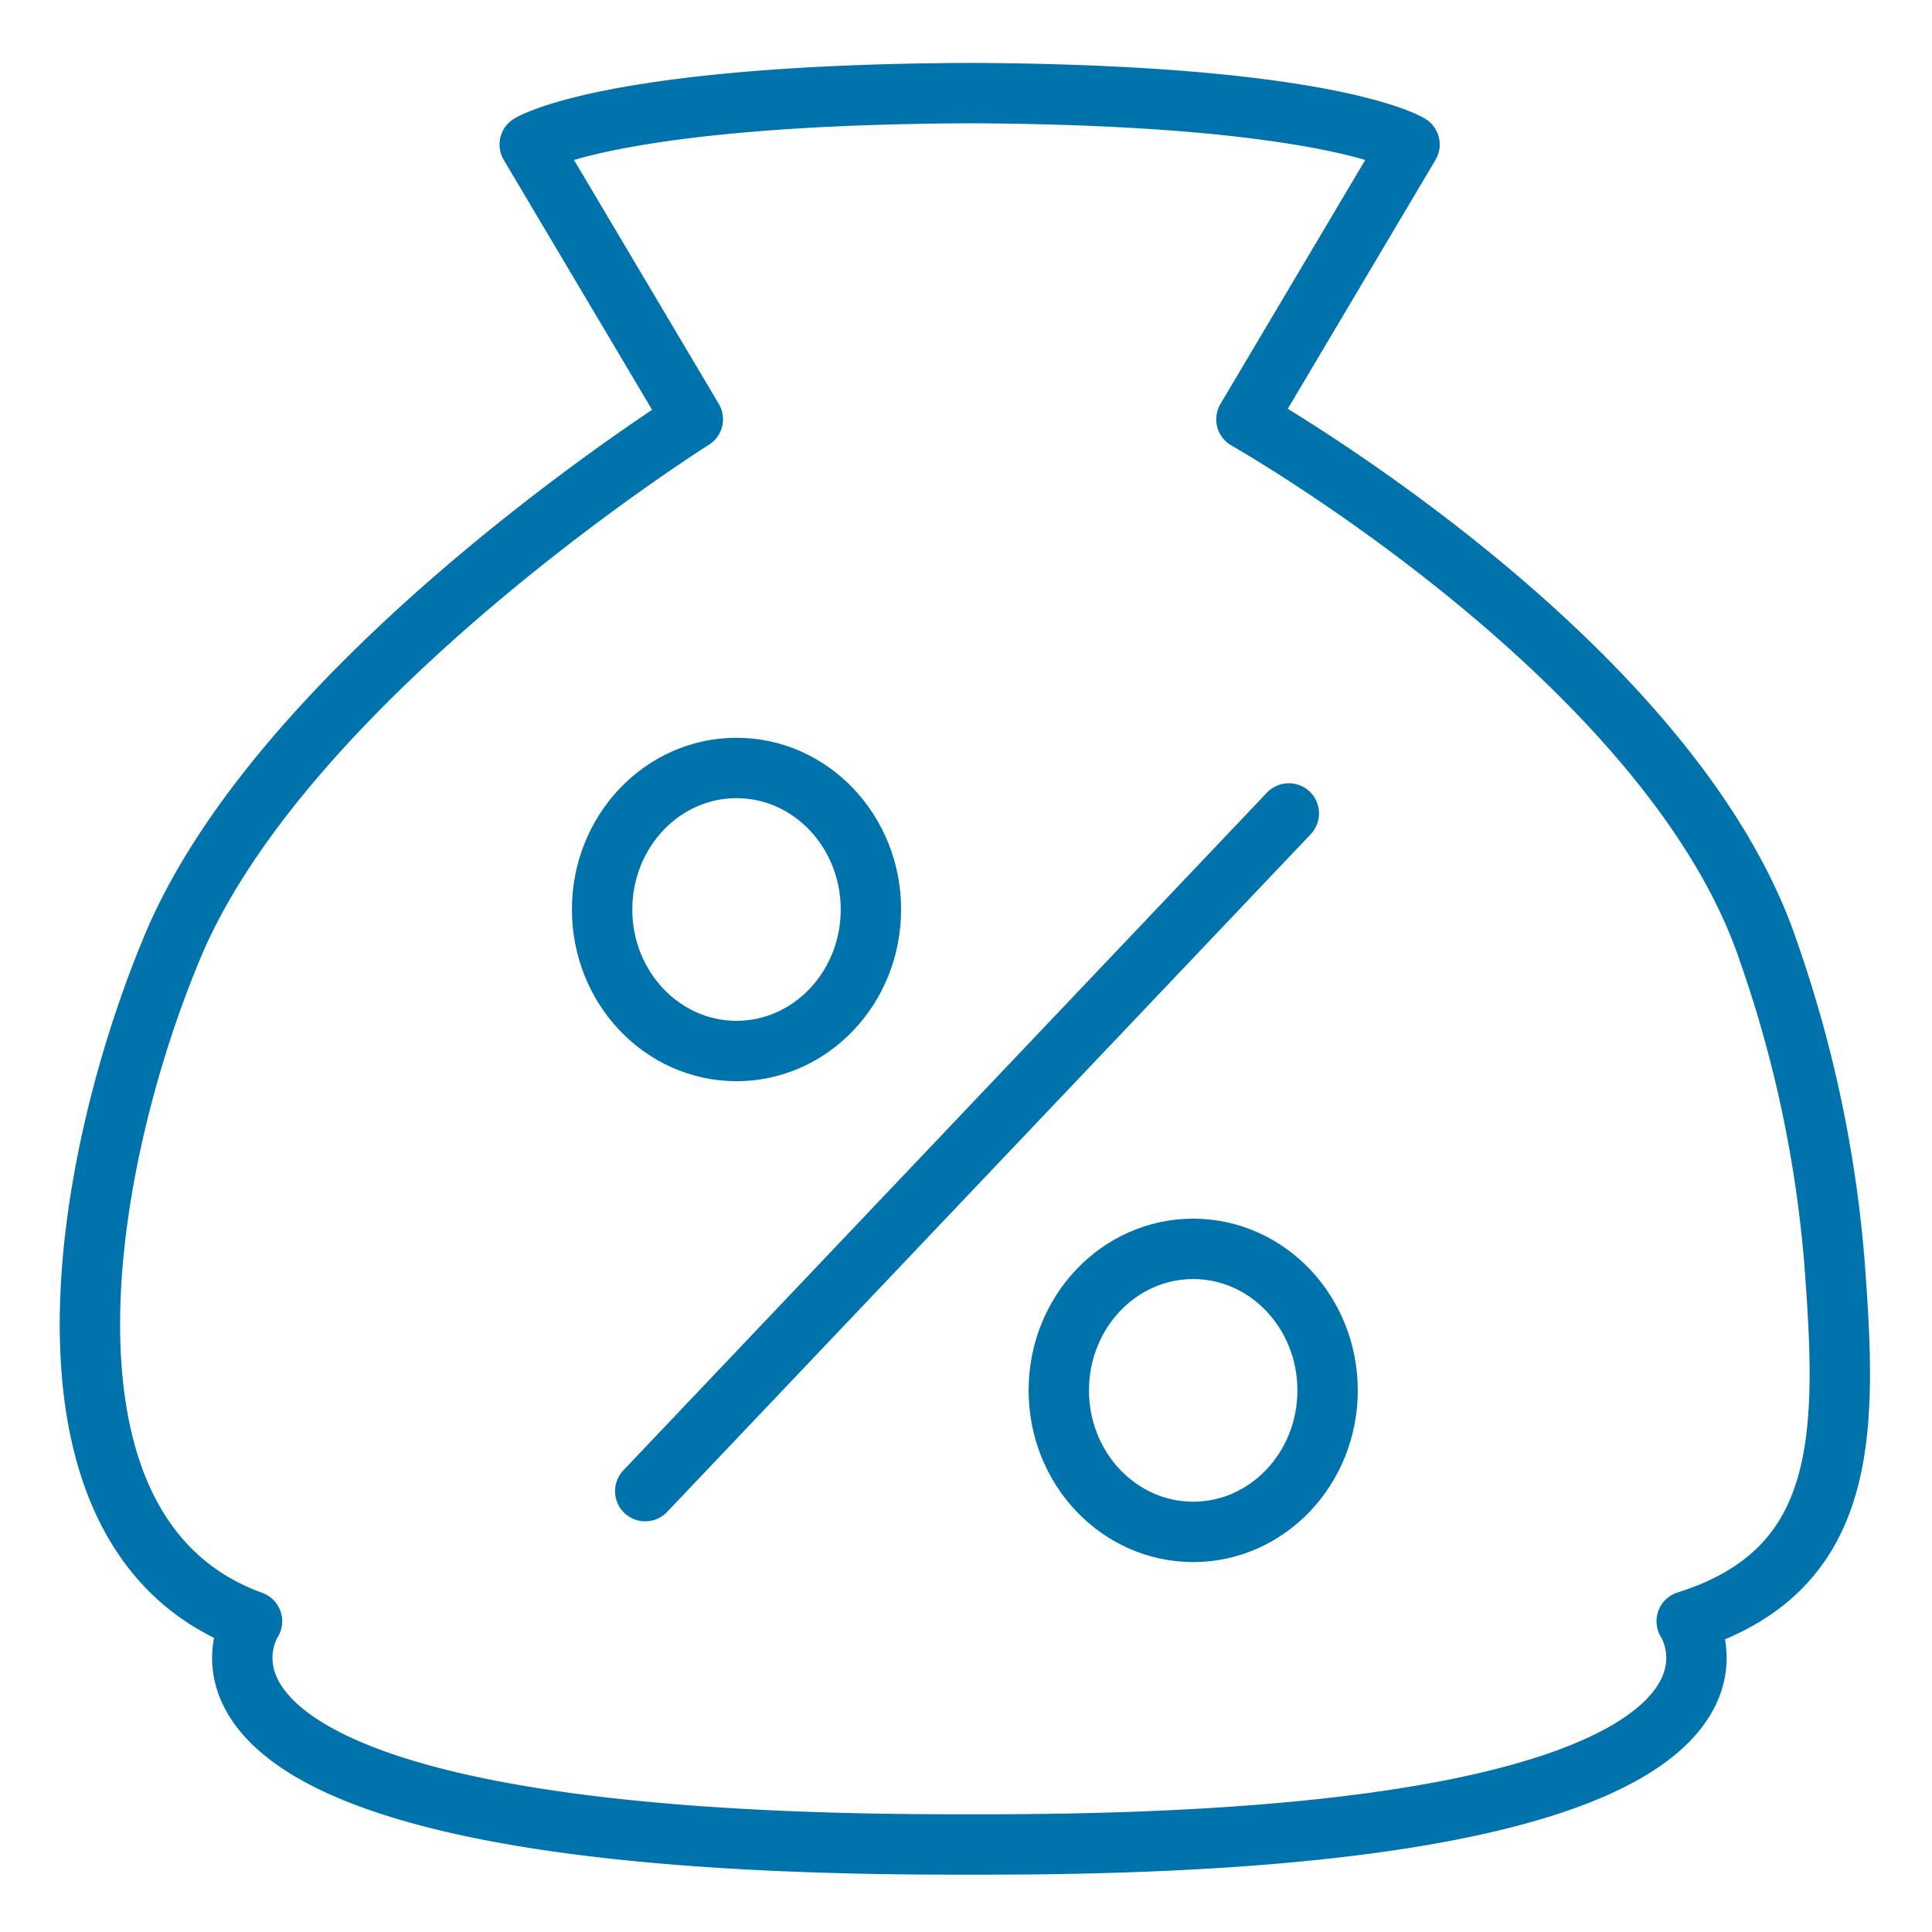 <svg xmlns="http://www.w3.org/2000/svg" xmlns:xlink="http://www.w3.org/1999/xlink" width="32" height="32" viewBox="0 0 32 32">
  <defs>
    <symbol id="a" data-name="48x48_Guide" viewBox="0 0 32 32">
      <g opacity="0">
        <rect width="32" height="32" fill="#0072ac" opacity="0.5"/>
        <rect x="1.011" y="1.011" width="30" height="30" fill="red" opacity="0.25"/>
      </g>
    </symbol>
  </defs>
  <title>BusienssPremiumSaver--MakeTheMostOfYourExtraCash_32_Icon</title>
  <use width="32" height="32" xlink:href="#a"/>
  <g>
    <path d="M30.382,20.88c.217,2.851.261,5.119-2.445,5.973,0,0,2.436,3.697-11.614,3.697h-.527c-14.053,0-11.622-3.697-11.622-3.697-3.863-1.4-2.841-7.482-1.35-11.092,1.835-4.532,8.651-8.817,8.651-8.817L8.774,2.394s1.313-.827,7.286-.852c5.973.025,7.286.852,7.286.852l-2.701,4.551s7.027,3.982,8.648,8.817A20.611,20.611,0,0,1,30.382,20.88Z" fill="none" stroke="#0072ac" stroke-linecap="round" stroke-linejoin="round"/>
    <ellipse cx="12.199" cy="15.064" rx="2.226" ry="2.344" fill="none" stroke="#0072ac" stroke-linecap="round" stroke-linejoin="round"/>
    <ellipse cx="19.763" cy="23.029" rx="2.226" ry="2.344" fill="none" stroke="#0072ac" stroke-linecap="round" stroke-linejoin="round"/>
    <line x1="10.687" y1="24.698" x2="21.347" y2="13.473" fill="none" stroke="#0072ac" stroke-linecap="round" stroke-linejoin="round"/>
  </g>
</svg>
